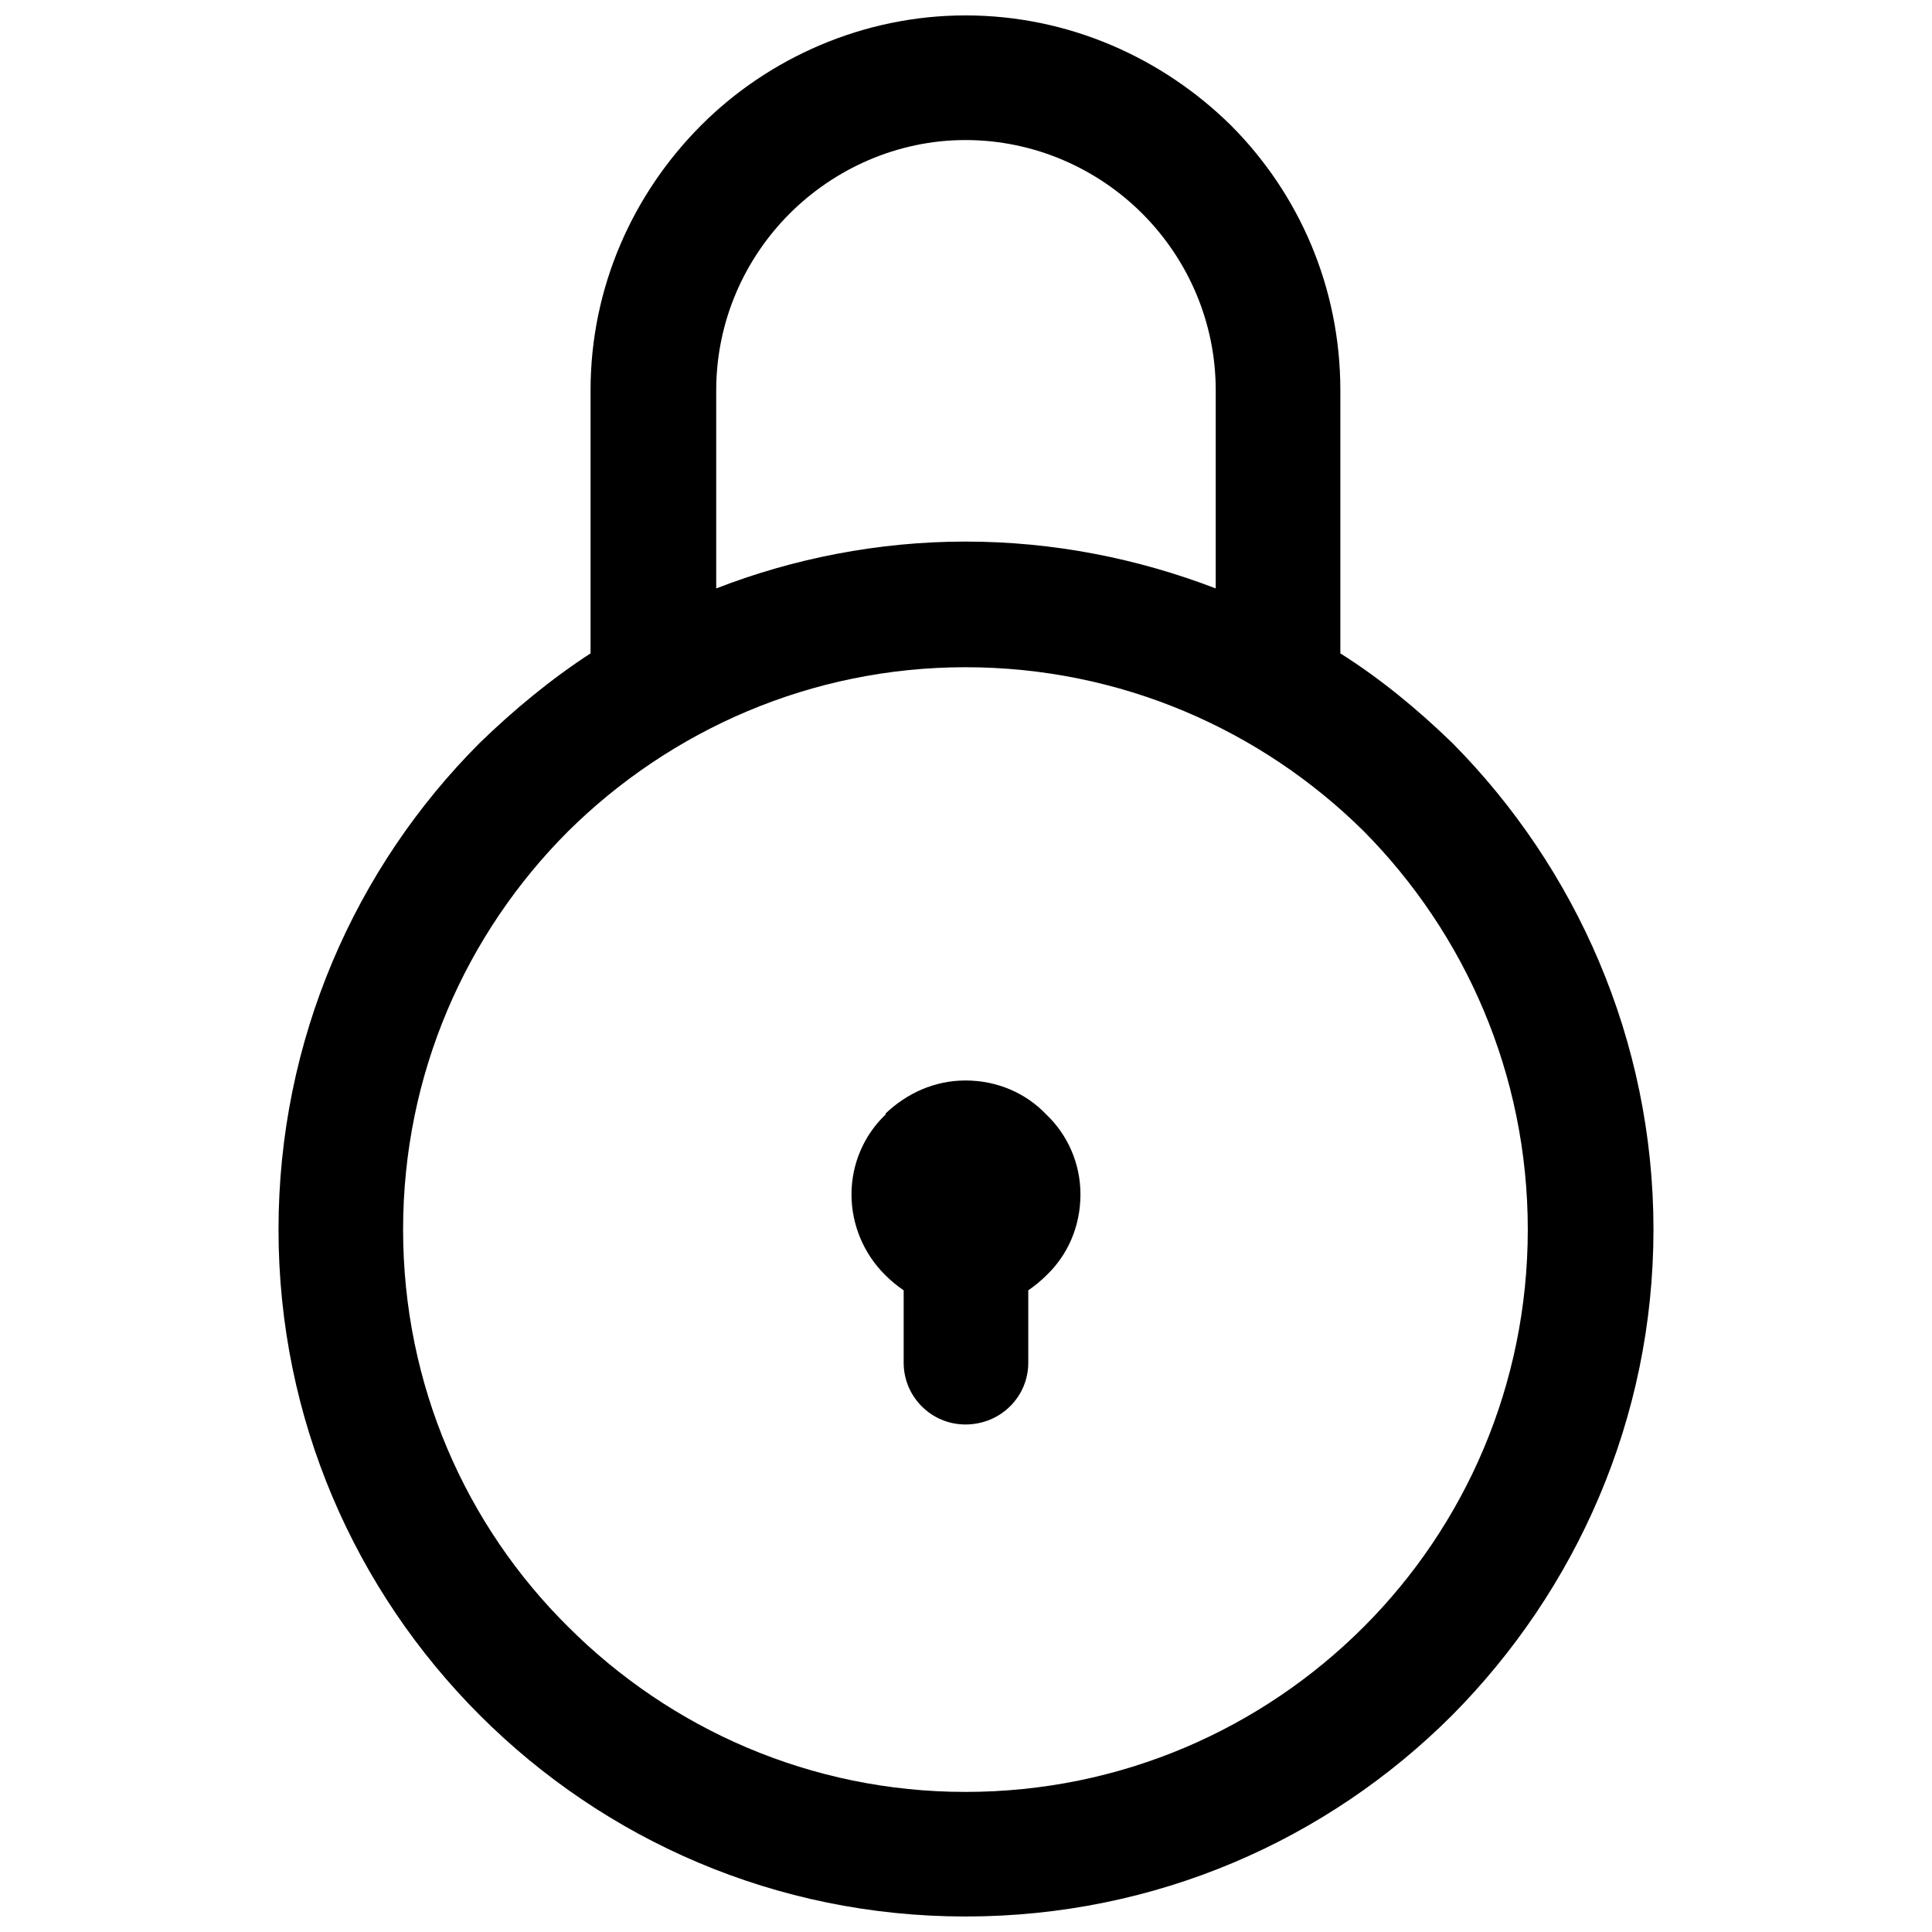 <?xml version="1.0" encoding="UTF-8"?>
<!-- Uploaded to: SVG Repo, www.svgrepo.com, Generator: SVG Repo Mixer Tools -->
<svg width="800px" height="800px" version="1.1" viewBox="144 144 512 512" xmlns="http://www.w3.org/2000/svg">
 <defs>
  <clipPath id="a">
   <path d="m217 148.09h366v503.81h-366z"/>
  </clipPath>
 </defs>
 <g clip-path="url(#a)">
  <path d="m466.18 299.94v-52.496c0-18.062-7.34-34.715-19.477-46.852-11.855-11.855-28.508-19.477-46.852-19.477-18.062 0-34.715 7.621-46.57 19.477-12.137 12.137-19.477 28.789-19.477 46.852v52.496c20.32-7.902 42.902-12.418 66.047-12.418 23.426 0 45.723 4.516 66.328 12.418zm-49.676 186v19.191c0 9.031-7.34 16.371-16.652 16.371-9.031 0-16.371-7.34-16.371-16.371v-19.191c-1.695-1.129-3.387-2.539-4.797-3.953l-0.281-0.281c-5.363-5.363-8.75-12.984-8.75-21.168 0-8.184 3.387-15.805 9.031-21.168v-0.281c5.644-5.363 12.984-8.75 21.168-8.75 8.469 0 16.09 3.387 21.449 9.031 5.644 5.363 9.031 12.984 9.031 21.168 0 8.469-3.387 16.09-9.031 21.449-1.41 1.41-3.106 2.824-4.797 3.953zm-116-168.79v-69.715c0-27.379 11.289-52.215 29.355-70.281 17.781-17.781 42.902-29.07 69.996-29.07 27.379 0 52.215 11.289 70.281 29.07 18.062 18.062 29.07 42.902 29.07 70.281v69.715c10.727 6.773 20.605 14.961 29.637 23.707 32.742 33.023 53.344 78.746 53.344 128.99 0 50.238-20.605 95.68-53.344 128.7-33.023 33.023-78.465 53.344-128.99 53.344-50.238 0-95.68-20.32-128.7-53.344-33.023-33.023-53.344-78.465-53.344-128.7 0-50.238 20.32-95.965 53.344-128.99 9.031-8.75 18.91-16.934 29.355-23.707zm204.91 47.137c-27.094-26.812-64.352-43.465-105.56-43.465-40.926 0-78.184 16.652-105.28 43.465-27.094 27.094-43.75 64.352-43.75 105.56 0 41.207 16.652 78.465 43.75 105.28 27.094 27.094 64.352 43.75 105.28 43.75 41.207 0 78.465-16.652 105.56-43.75 26.812-26.812 43.465-64.07 43.465-105.28 0-41.207-16.652-78.465-43.465-105.56z"/>
 </g>
</svg>